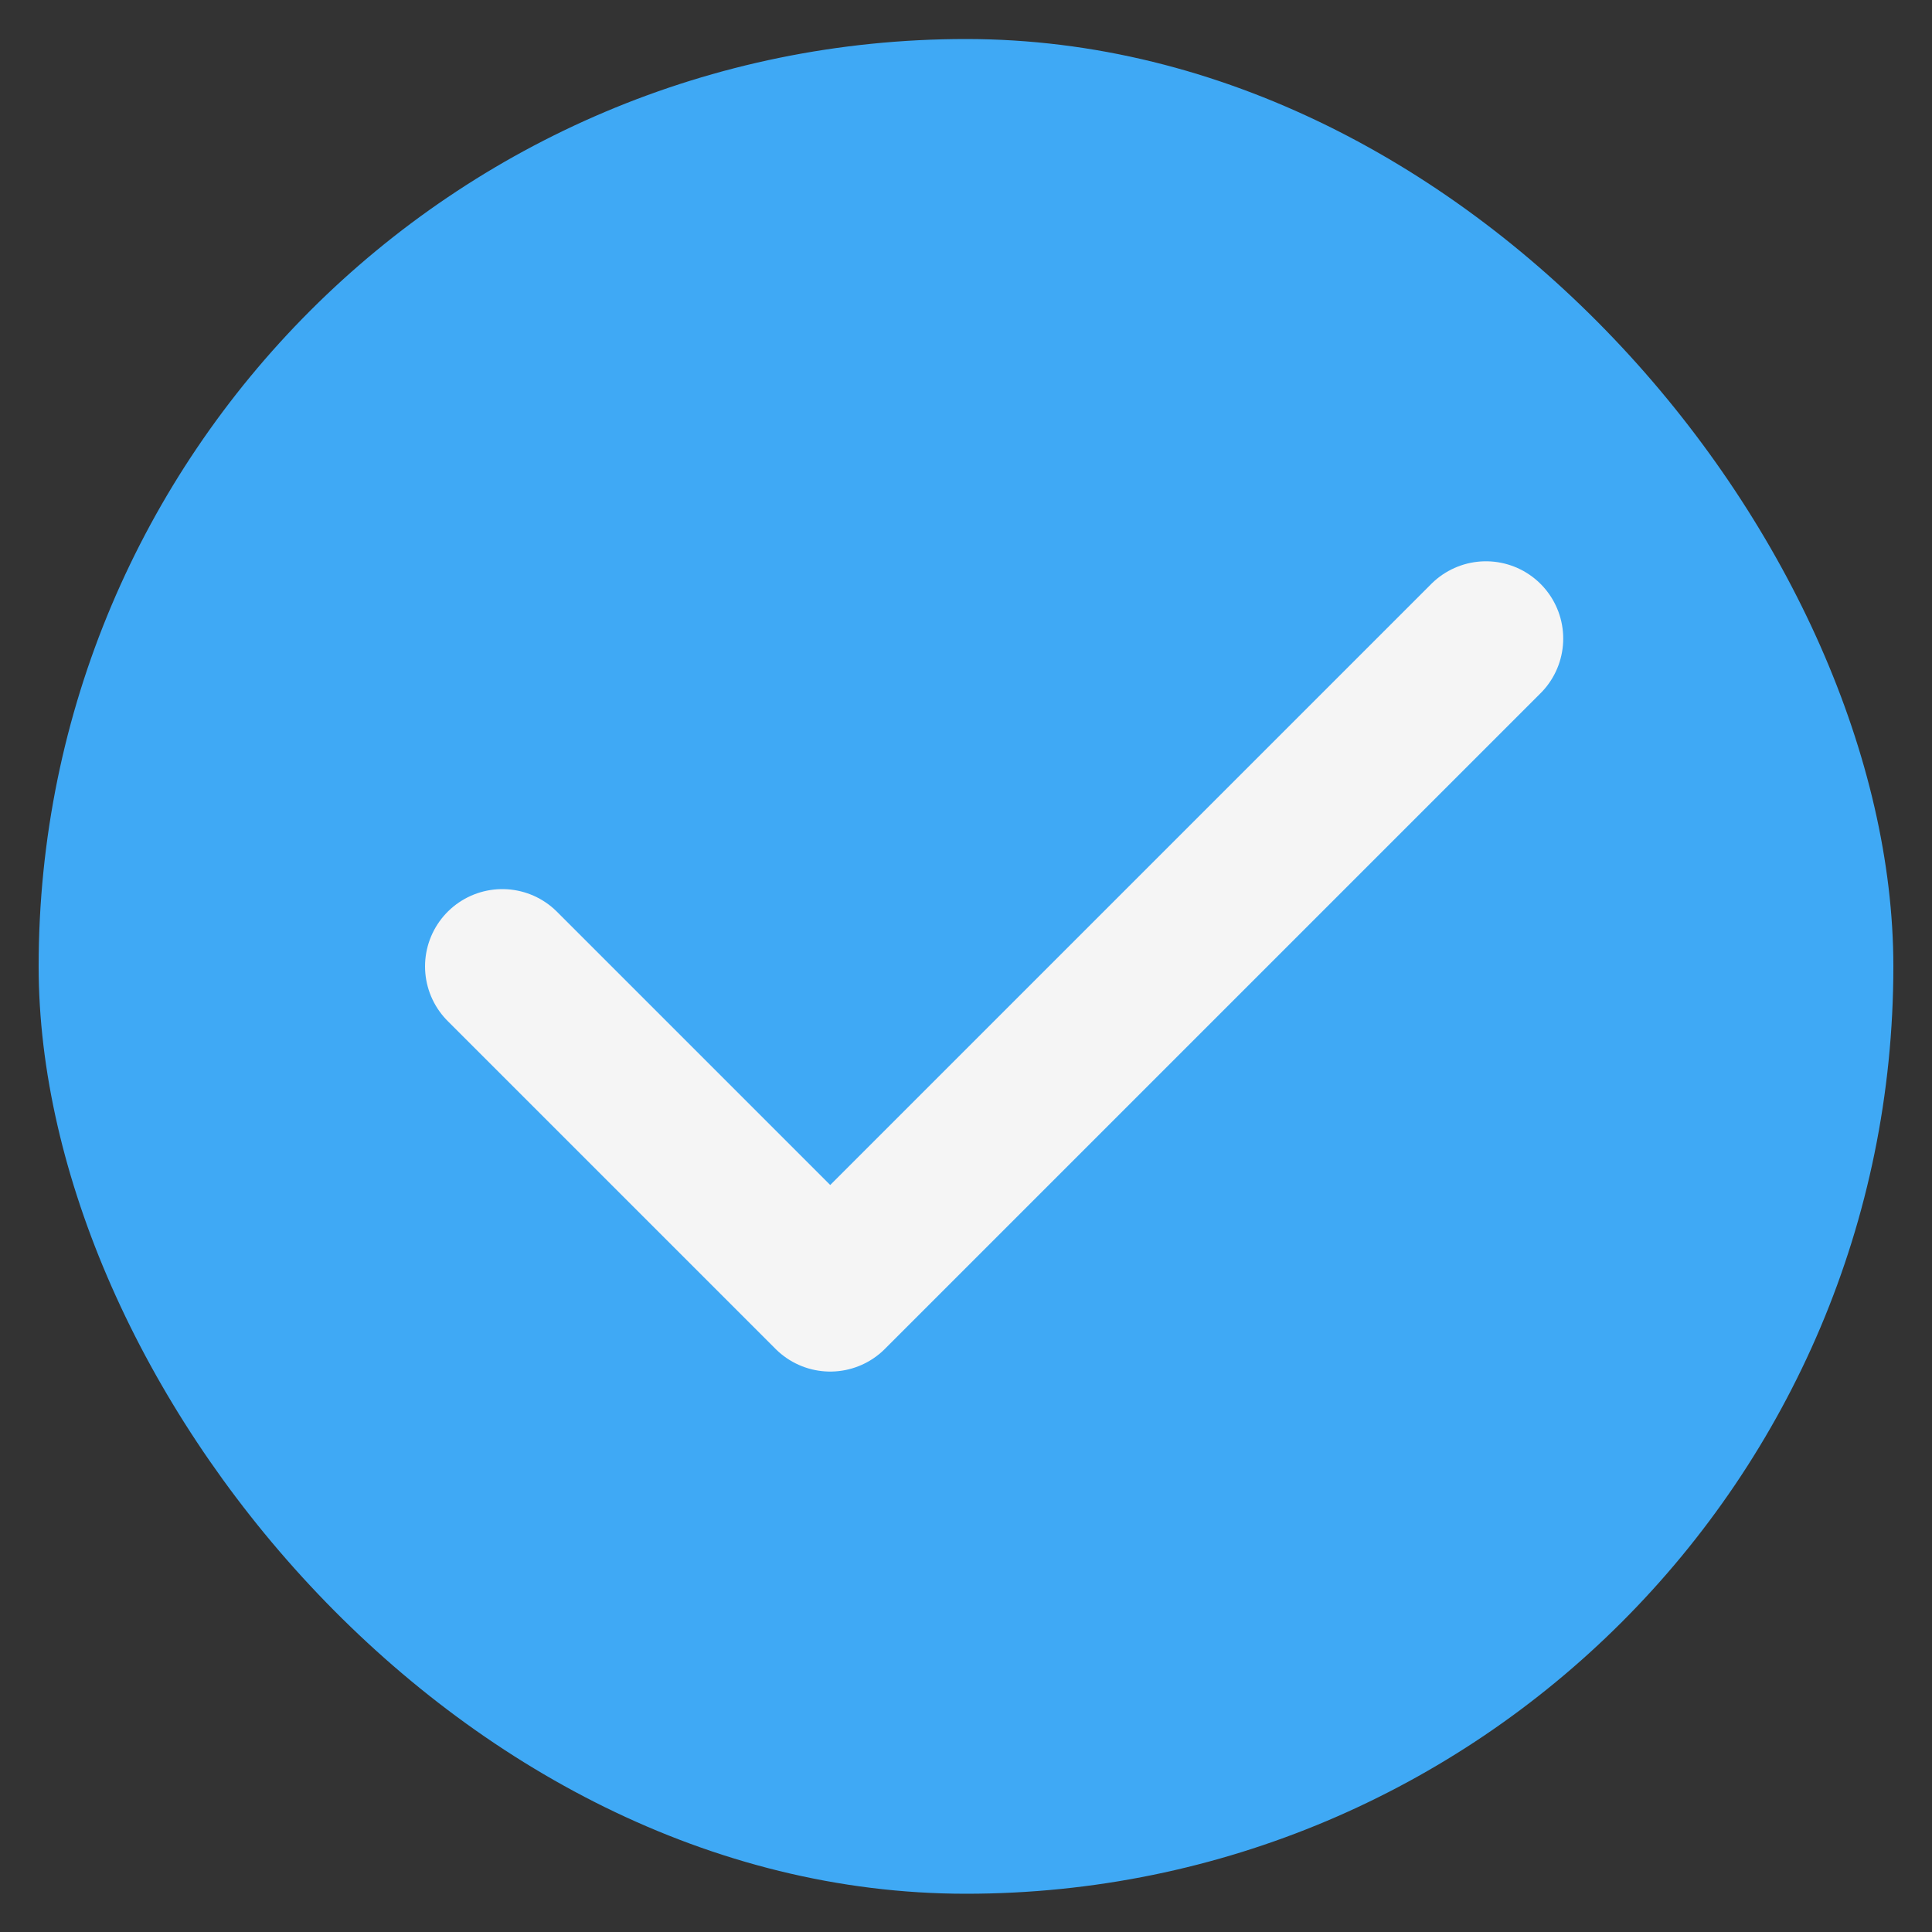 <svg width="25" height="25" viewBox="0 0 25 25" fill="none" xmlns="http://www.w3.org/2000/svg">
<rect x="0" y="0" width="25" height="25" fill="#333333" stroke="none"/>
<rect x="0.5" y="0.505" width="24" height="24" rx="12" fill="#3FA9F5"/>
<path d="M6.5 12.505L10.743 16.748L19.228 8.263" stroke="#F5F5F5" stroke-width="2" stroke-linecap="round" stroke-linejoin="round"/>
</svg>
